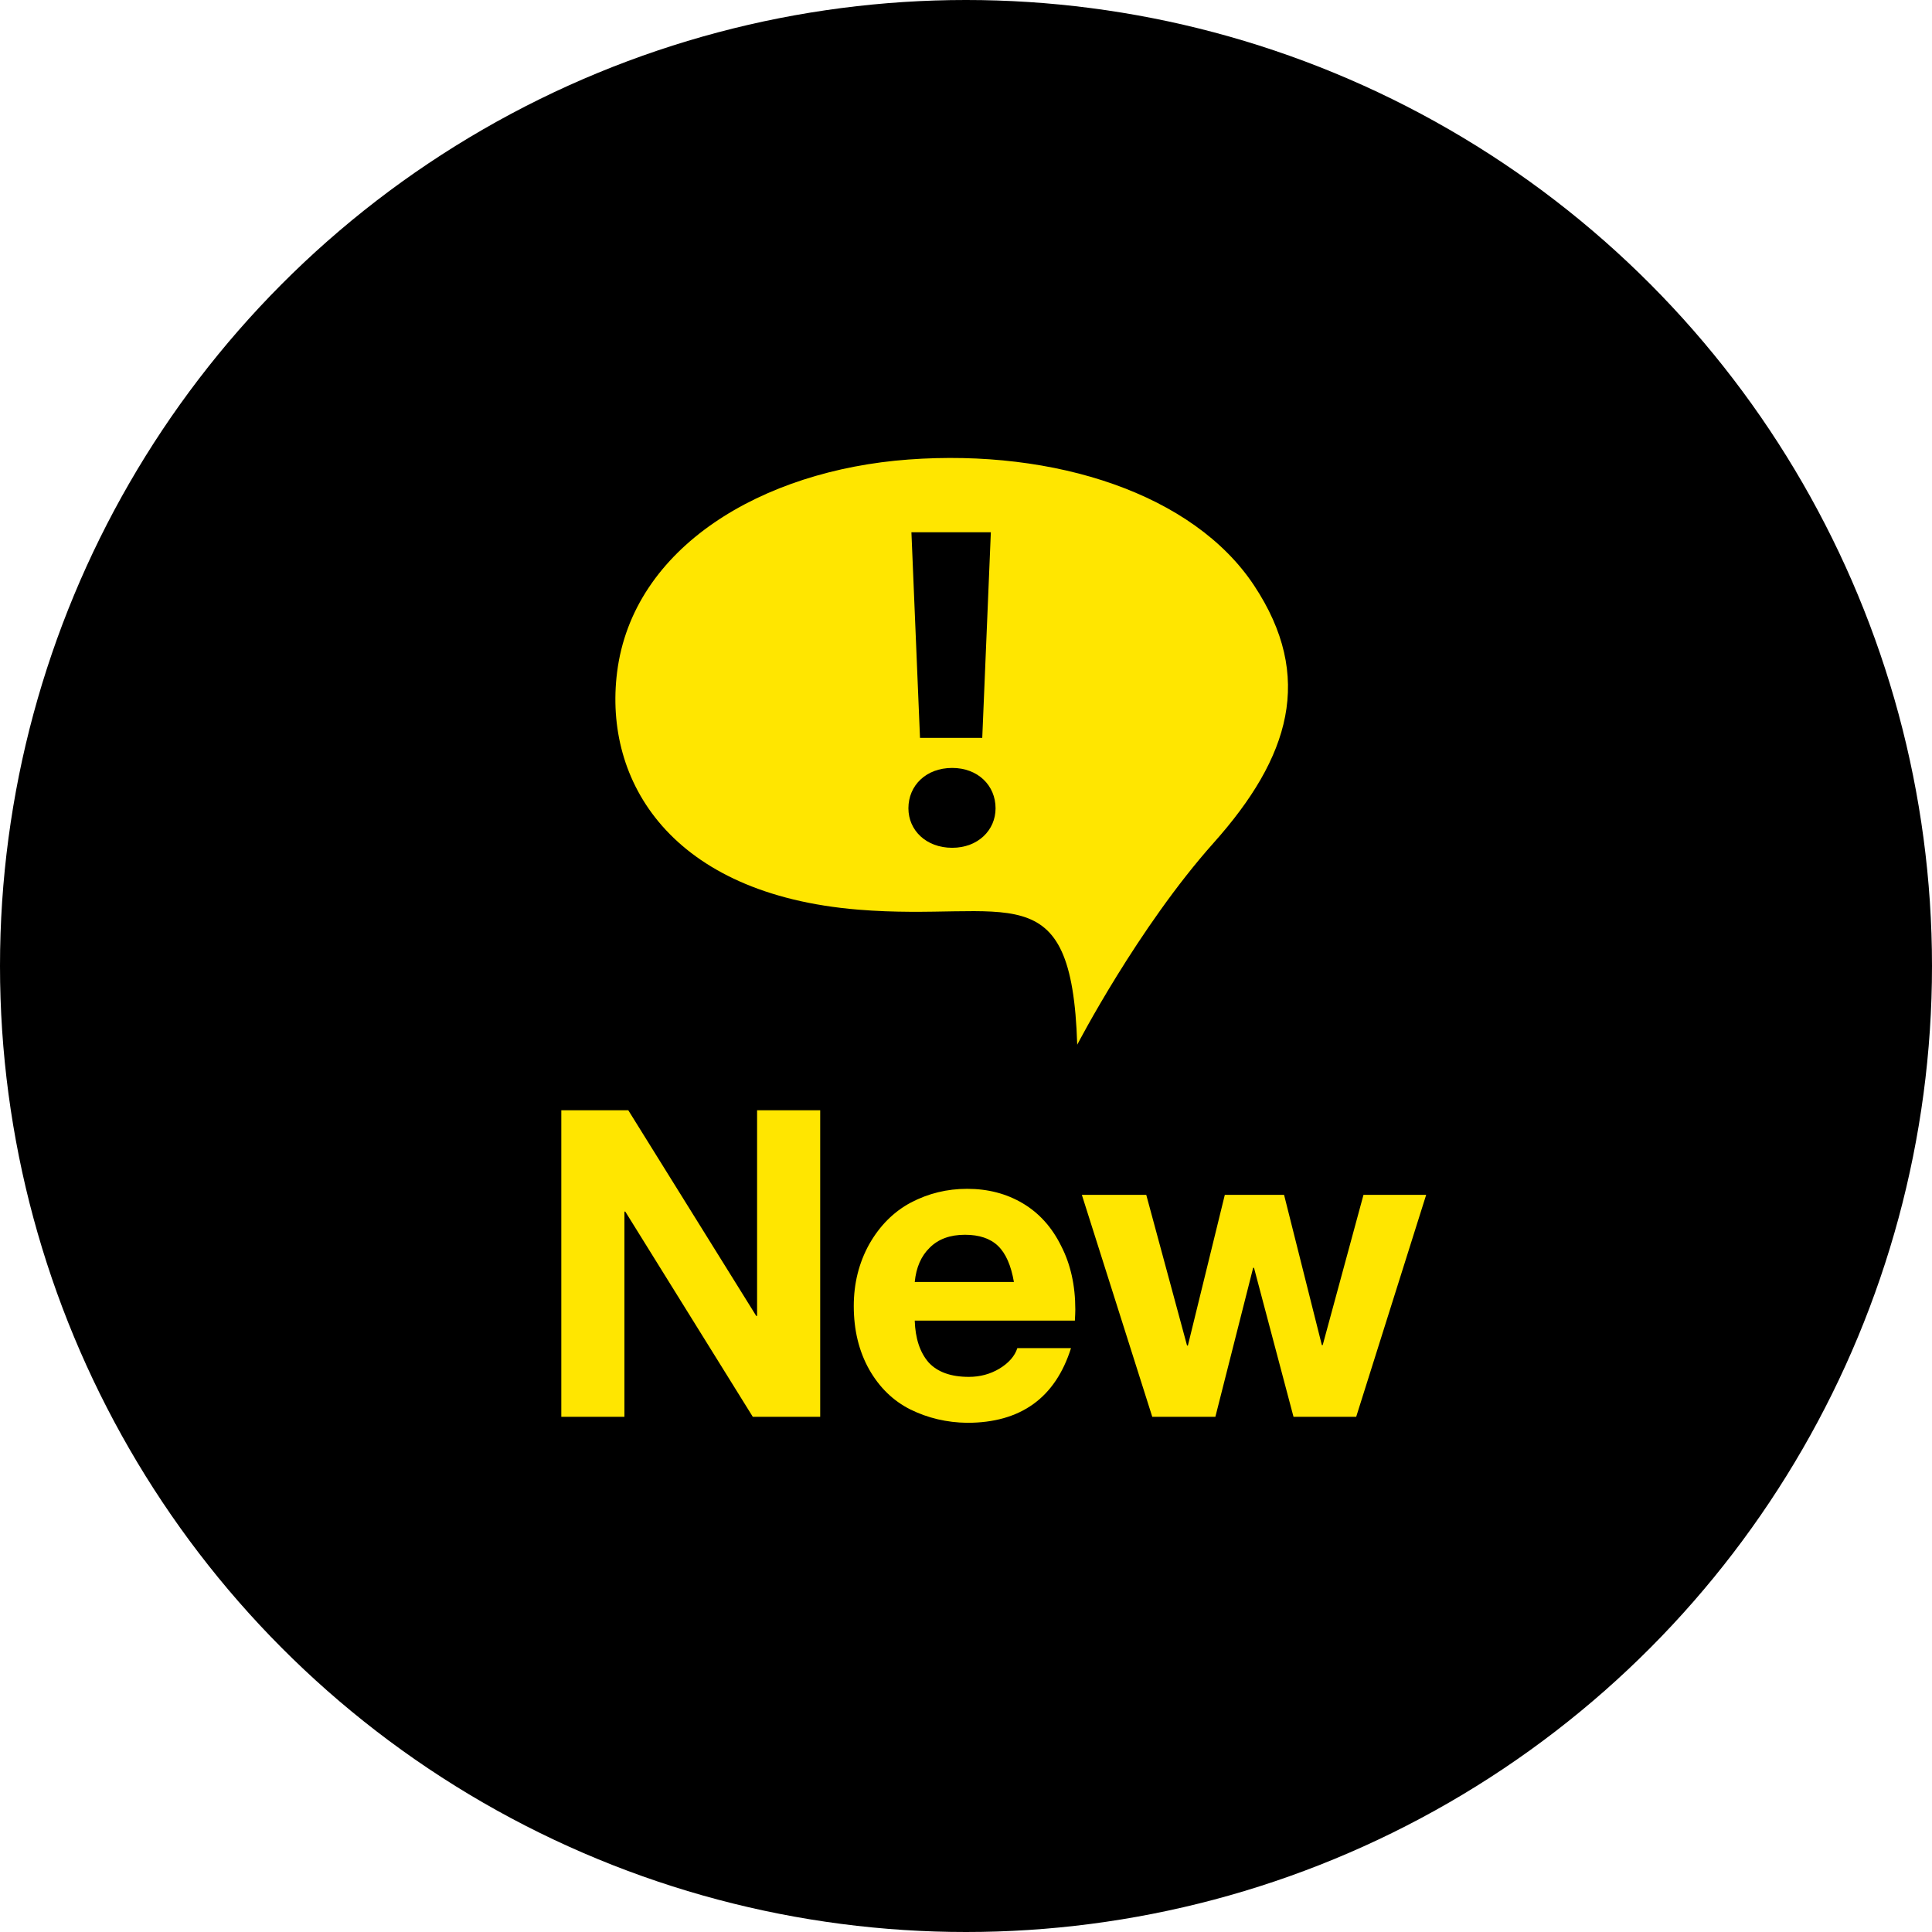 <svg xmlns="http://www.w3.org/2000/svg" fill="none" viewBox="0 0 135 135" height="135" width="135">
<circle fill="black" r="67.5" cy="67.5" cx="67.5"></circle>
<path fill="#FFE600" d="M80.095 83.49L82.945 94.02H83.005L85.585 83.49H89.725L92.365 93.99H92.425L95.275 83.49H99.655L94.765 99H90.385L87.625 88.59H87.565L84.925 99H80.515L75.595 83.49H80.095Z"></path>
<path fill="#FFE600" d="M67.578 83.07C69.038 83.07 70.338 83.41 71.478 84.09C72.618 84.77 73.508 85.76 74.148 87.06C74.808 88.34 75.138 89.82 75.138 91.5C75.138 91.66 75.128 91.92 75.108 92.28H63.918C63.958 93.52 64.278 94.49 64.878 95.19C65.498 95.87 66.438 96.21 67.698 96.21C68.478 96.21 69.188 96.02 69.828 95.64C70.488 95.24 70.908 94.76 71.088 94.2H74.838C73.738 97.68 71.318 99.42 67.578 99.42C66.158 99.4 64.838 99.09 63.618 98.49C62.418 97.89 61.458 96.96 60.738 95.7C60.018 94.42 59.658 92.94 59.658 91.26C59.658 89.68 60.018 88.24 60.738 86.94C61.478 85.64 62.448 84.67 63.648 84.03C64.868 83.39 66.178 83.07 67.578 83.07ZM70.848 89.58C70.648 88.42 70.278 87.58 69.738 87.06C69.198 86.54 68.428 86.28 67.428 86.28C66.388 86.28 65.568 86.58 64.968 87.18C64.368 87.76 64.018 88.56 63.918 89.58H70.848Z"></path>
<path fill="#FFE600" d="M43.902 77.58L52.842 91.95H52.902V77.58H57.312V99H52.602L43.692 84.66H43.632V99H39.222V77.58H43.902Z"></path>
<path fill="#FFE600" d="M75.272 73C75.272 73 79.499 64.842 84.814 58.884C90.129 52.926 91.858 47.299 87.631 40.912C83.405 34.524 73.735 31.357 63.49 32.109C53.245 32.861 44.216 38.228 43.119 46.977C42.167 54.575 46.861 62.484 59.968 63.562C70.405 64.421 74.888 60.762 75.272 73Z"></path>
<path fill="black" d="M64.286 51.56L63.686 37.19H69.236L68.636 51.56H64.286ZM69.566 56.48C69.566 58.01 68.336 59.24 66.536 59.24C64.706 59.24 63.476 58.01 63.476 56.48C63.476 54.89 64.706 53.66 66.536 53.66C68.336 53.66 69.566 54.89 69.566 56.48Z"></path>
</svg>
